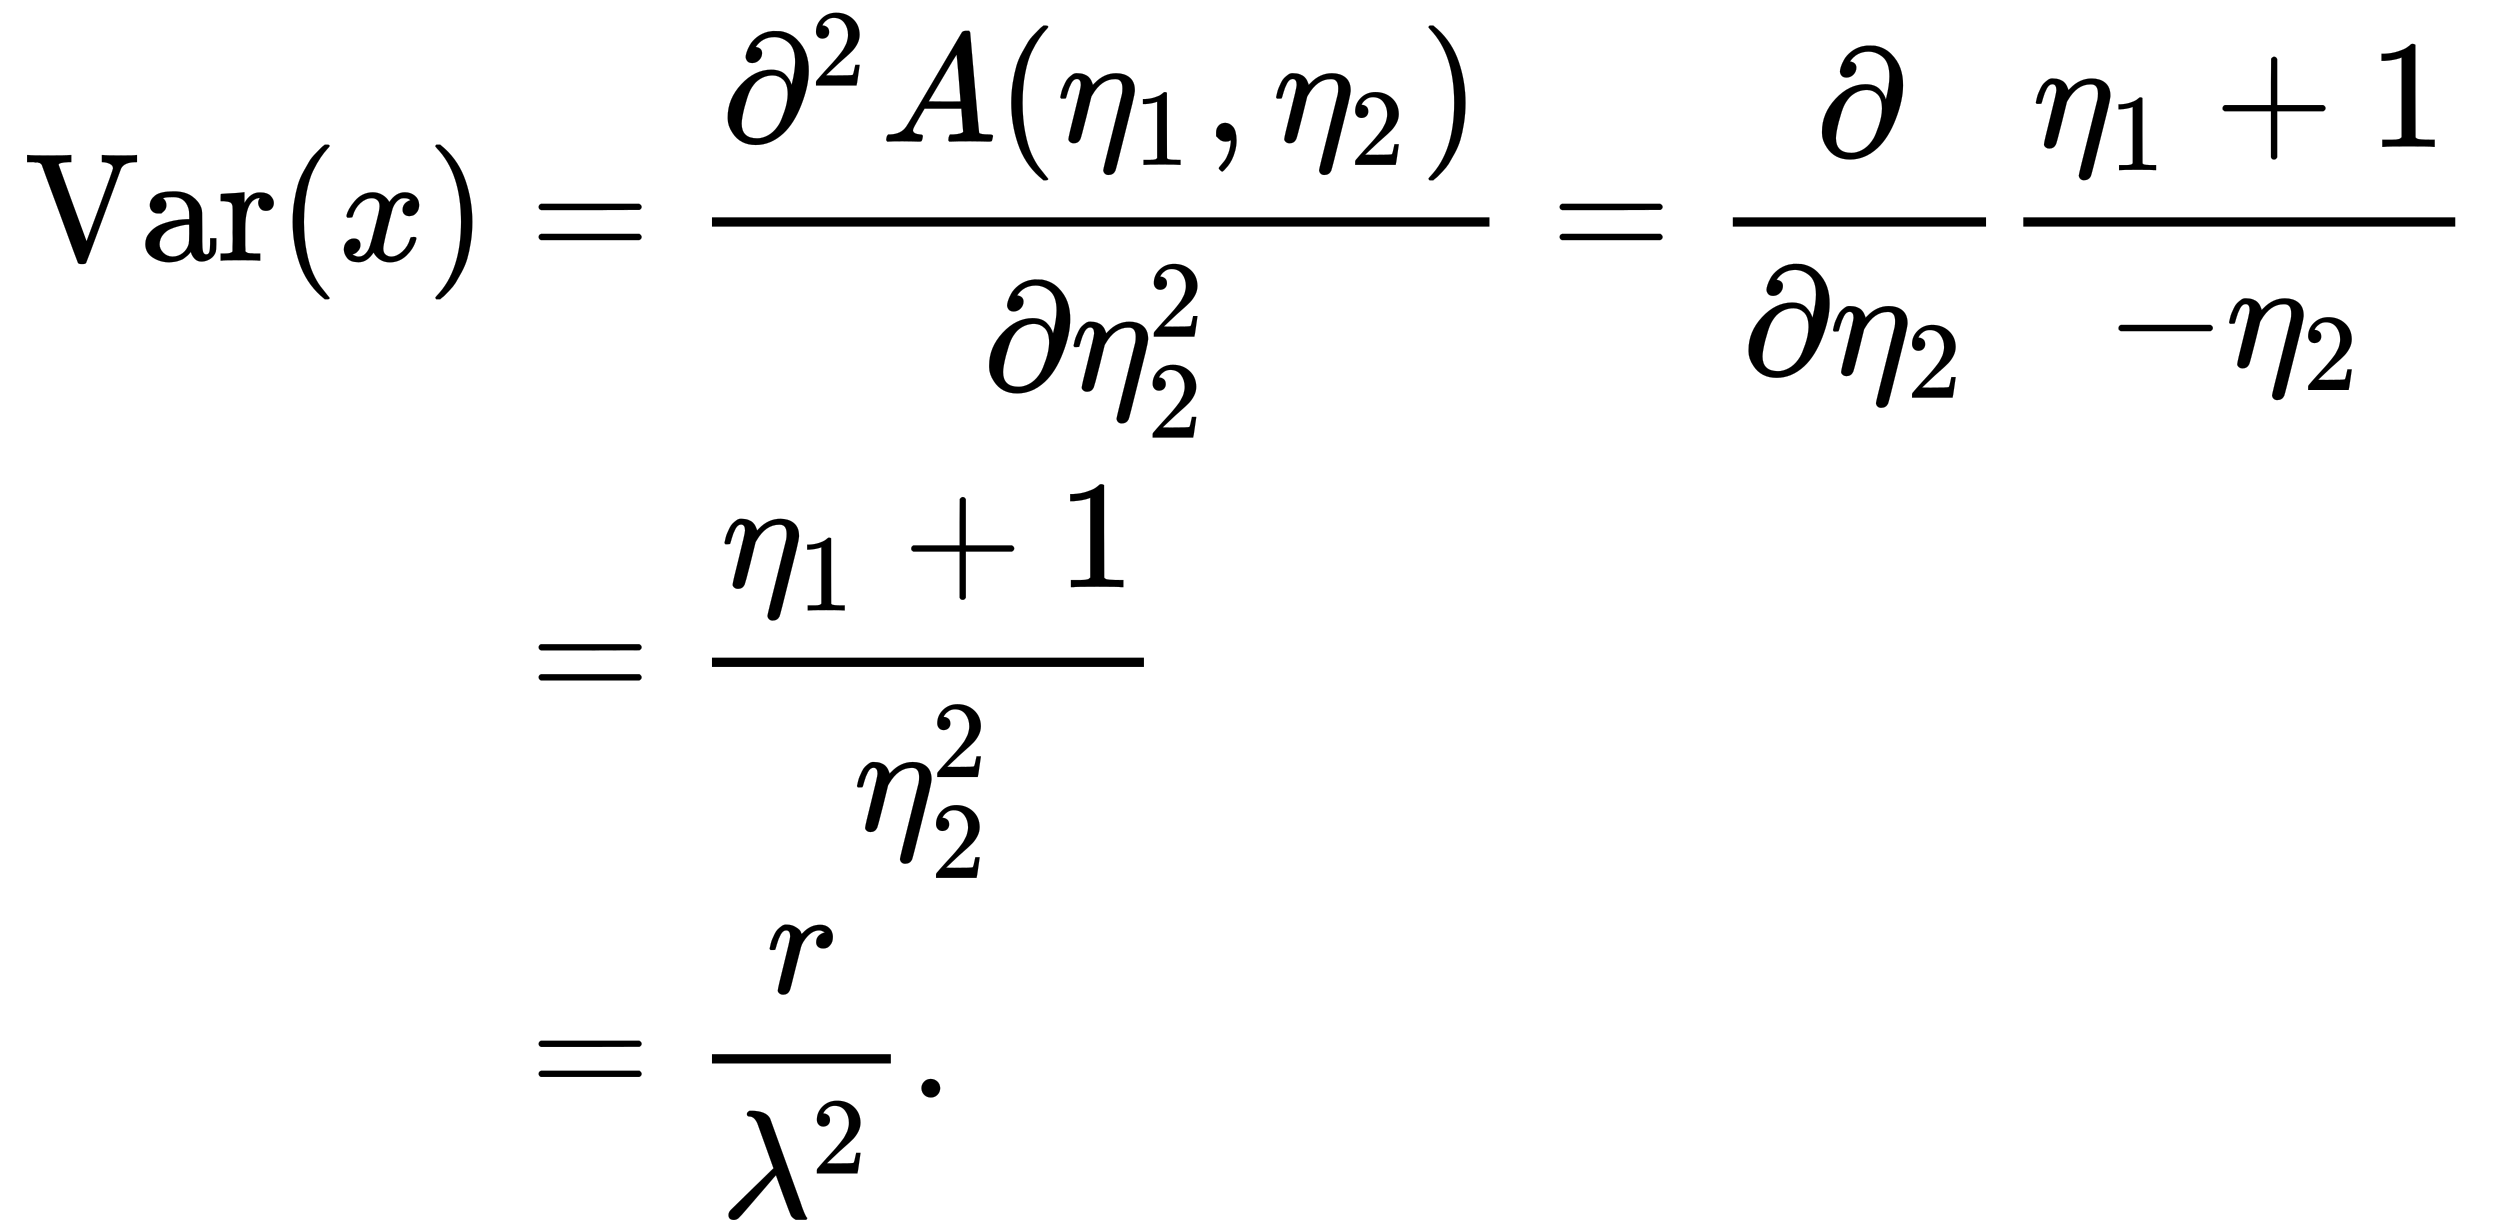 <svg xmlns:xlink="http://www.w3.org/1999/xlink" width="37.557ex" height="18.509ex" style="vertical-align: -8.671ex;" viewBox="0 -4235.8 16170.2 7969.2" role="img" focusable="false" xmlns="http://www.w3.org/2000/svg" aria-labelledby="MathJax-SVG-1-Title">
<title id="MathJax-SVG-1-Title">{\displaystyle {\begin{aligned}\operatorname {Var} (x)&amp;={\frac {\partial ^{2}A(\eta _{1},\eta _{2})}{\partial \eta _{2}^{2}}}={\frac {\partial }{\partial \eta _{2}}}{\frac {\eta _{1}+1}{-\eta _{2}}}\\&amp;={\frac {\eta _{1}+1}{\eta _{2}^{2}}}\\&amp;={\frac {r}{\lambda ^{2}}}.\end{aligned}}}</title>
<defs aria-hidden="true">
<path stroke-width="1" id="E1-MJMAIN-56" d="M114 620Q113 621 110 624T107 627T103 630T98 632T91 634T80 635T67 636T48 637H19V683H28Q46 680 152 680Q273 680 294 683H305V637H284Q223 634 223 620Q223 618 313 372T404 126L490 358Q575 588 575 597Q575 616 554 626T508 637H503V683H512Q527 680 627 680Q718 680 724 683H730V637H723Q648 637 627 596Q627 595 515 291T401 -14Q396 -22 382 -22H374H367Q353 -22 348 -14Q346 -12 231 303Q114 617 114 620Z"></path>
<path stroke-width="1" id="E1-MJMAIN-61" d="M137 305T115 305T78 320T63 359Q63 394 97 421T218 448Q291 448 336 416T396 340Q401 326 401 309T402 194V124Q402 76 407 58T428 40Q443 40 448 56T453 109V145H493V106Q492 66 490 59Q481 29 455 12T400 -6T353 12T329 54V58L327 55Q325 52 322 49T314 40T302 29T287 17T269 6T247 -2T221 -8T190 -11Q130 -11 82 20T34 107Q34 128 41 147T68 188T116 225T194 253T304 268H318V290Q318 324 312 340Q290 411 215 411Q197 411 181 410T156 406T148 403Q170 388 170 359Q170 334 154 320ZM126 106Q126 75 150 51T209 26Q247 26 276 49T315 109Q317 116 318 175Q318 233 317 233Q309 233 296 232T251 223T193 203T147 166T126 106Z"></path>
<path stroke-width="1" id="E1-MJMAIN-72" d="M36 46H50Q89 46 97 60V68Q97 77 97 91T98 122T98 161T98 203Q98 234 98 269T98 328L97 351Q94 370 83 376T38 385H20V408Q20 431 22 431L32 432Q42 433 60 434T96 436Q112 437 131 438T160 441T171 442H174V373Q213 441 271 441H277Q322 441 343 419T364 373Q364 352 351 337T313 322Q288 322 276 338T263 372Q263 381 265 388T270 400T273 405Q271 407 250 401Q234 393 226 386Q179 341 179 207V154Q179 141 179 127T179 101T180 81T180 66V61Q181 59 183 57T188 54T193 51T200 49T207 48T216 47T225 47T235 46T245 46H276V0H267Q249 3 140 3Q37 3 28 0H20V46H36Z"></path>
<path stroke-width="1" id="E1-MJMAIN-28" d="M94 250Q94 319 104 381T127 488T164 576T202 643T244 695T277 729T302 750H315H319Q333 750 333 741Q333 738 316 720T275 667T226 581T184 443T167 250T184 58T225 -81T274 -167T316 -220T333 -241Q333 -250 318 -250H315H302L274 -226Q180 -141 137 -14T94 250Z"></path>
<path stroke-width="1" id="E1-MJMATHI-78" d="M52 289Q59 331 106 386T222 442Q257 442 286 424T329 379Q371 442 430 442Q467 442 494 420T522 361Q522 332 508 314T481 292T458 288Q439 288 427 299T415 328Q415 374 465 391Q454 404 425 404Q412 404 406 402Q368 386 350 336Q290 115 290 78Q290 50 306 38T341 26Q378 26 414 59T463 140Q466 150 469 151T485 153H489Q504 153 504 145Q504 144 502 134Q486 77 440 33T333 -11Q263 -11 227 52Q186 -10 133 -10H127Q78 -10 57 16T35 71Q35 103 54 123T99 143Q142 143 142 101Q142 81 130 66T107 46T94 41L91 40Q91 39 97 36T113 29T132 26Q168 26 194 71Q203 87 217 139T245 247T261 313Q266 340 266 352Q266 380 251 392T217 404Q177 404 142 372T93 290Q91 281 88 280T72 278H58Q52 284 52 289Z"></path>
<path stroke-width="1" id="E1-MJMAIN-29" d="M60 749L64 750Q69 750 74 750H86L114 726Q208 641 251 514T294 250Q294 182 284 119T261 12T224 -76T186 -143T145 -194T113 -227T90 -246Q87 -249 86 -250H74Q66 -250 63 -250T58 -247T55 -238Q56 -237 66 -225Q221 -64 221 250T66 725Q56 737 55 738Q55 746 60 749Z"></path>
<path stroke-width="1" id="E1-MJMAIN-3D" d="M56 347Q56 360 70 367H707Q722 359 722 347Q722 336 708 328L390 327H72Q56 332 56 347ZM56 153Q56 168 72 173H708Q722 163 722 153Q722 140 707 133H70Q56 140 56 153Z"></path>
<path stroke-width="1" id="E1-MJMAIN-2202" d="M202 508Q179 508 169 520T158 547Q158 557 164 577T185 624T230 675T301 710L333 715H345Q378 715 384 714Q447 703 489 661T549 568T566 457Q566 362 519 240T402 53Q321 -22 223 -22Q123 -22 73 56Q42 102 42 148V159Q42 276 129 370T322 465Q383 465 414 434T455 367L458 378Q478 461 478 515Q478 603 437 639T344 676Q266 676 223 612Q264 606 264 572Q264 547 246 528T202 508ZM430 306Q430 372 401 400T333 428Q270 428 222 382Q197 354 183 323T150 221Q132 149 132 116Q132 21 232 21Q244 21 250 22Q327 35 374 112Q389 137 409 196T430 306Z"></path>
<path stroke-width="1" id="E1-MJMAIN-32" d="M109 429Q82 429 66 447T50 491Q50 562 103 614T235 666Q326 666 387 610T449 465Q449 422 429 383T381 315T301 241Q265 210 201 149L142 93L218 92Q375 92 385 97Q392 99 409 186V189H449V186Q448 183 436 95T421 3V0H50V19V31Q50 38 56 46T86 81Q115 113 136 137Q145 147 170 174T204 211T233 244T261 278T284 308T305 340T320 369T333 401T340 431T343 464Q343 527 309 573T212 619Q179 619 154 602T119 569T109 550Q109 549 114 549Q132 549 151 535T170 489Q170 464 154 447T109 429Z"></path>
<path stroke-width="1" id="E1-MJMATHI-41" d="M208 74Q208 50 254 46Q272 46 272 35Q272 34 270 22Q267 8 264 4T251 0Q249 0 239 0T205 1T141 2Q70 2 50 0H42Q35 7 35 11Q37 38 48 46H62Q132 49 164 96Q170 102 345 401T523 704Q530 716 547 716H555H572Q578 707 578 706L606 383Q634 60 636 57Q641 46 701 46Q726 46 726 36Q726 34 723 22Q720 7 718 4T704 0Q701 0 690 0T651 1T578 2Q484 2 455 0H443Q437 6 437 9T439 27Q443 40 445 43L449 46H469Q523 49 533 63L521 213H283L249 155Q208 86 208 74ZM516 260Q516 271 504 416T490 562L463 519Q447 492 400 412L310 260L413 259Q516 259 516 260Z"></path>
<path stroke-width="1" id="E1-MJMATHI-3B7" d="M21 287Q22 290 23 295T28 317T38 348T53 381T73 411T99 433T132 442Q156 442 175 435T205 417T221 395T229 376L231 369Q231 367 232 367L243 378Q304 442 382 442Q436 442 469 415T503 336V326Q503 302 439 53Q381 -182 377 -189Q364 -216 332 -216Q319 -216 310 -208T299 -186Q299 -177 358 57L420 307Q423 322 423 345Q423 404 379 404H374Q288 404 229 303L222 291L189 157Q156 26 151 16Q138 -11 108 -11Q95 -11 87 -5T76 7T74 17Q74 30 114 189T154 366Q154 405 128 405Q107 405 92 377T68 316T57 280Q55 278 41 278H27Q21 284 21 287Z"></path>
<path stroke-width="1" id="E1-MJMAIN-31" d="M213 578L200 573Q186 568 160 563T102 556H83V602H102Q149 604 189 617T245 641T273 663Q275 666 285 666Q294 666 302 660V361L303 61Q310 54 315 52T339 48T401 46H427V0H416Q395 3 257 3Q121 3 100 0H88V46H114Q136 46 152 46T177 47T193 50T201 52T207 57T213 61V578Z"></path>
<path stroke-width="1" id="E1-MJMAIN-2C" d="M78 35T78 60T94 103T137 121Q165 121 187 96T210 8Q210 -27 201 -60T180 -117T154 -158T130 -185T117 -194Q113 -194 104 -185T95 -172Q95 -168 106 -156T131 -126T157 -76T173 -3V9L172 8Q170 7 167 6T161 3T152 1T140 0Q113 0 96 17Z"></path>
<path stroke-width="1" id="E1-MJMAIN-2B" d="M56 237T56 250T70 270H369V420L370 570Q380 583 389 583Q402 583 409 568V270H707Q722 262 722 250T707 230H409V-68Q401 -82 391 -82H389H387Q375 -82 369 -68V230H70Q56 237 56 250Z"></path>
<path stroke-width="1" id="E1-MJMAIN-2212" d="M84 237T84 250T98 270H679Q694 262 694 250T679 230H98Q84 237 84 250Z"></path>
<path stroke-width="1" id="E1-MJMATHI-72" d="M21 287Q22 290 23 295T28 317T38 348T53 381T73 411T99 433T132 442Q161 442 183 430T214 408T225 388Q227 382 228 382T236 389Q284 441 347 441H350Q398 441 422 400Q430 381 430 363Q430 333 417 315T391 292T366 288Q346 288 334 299T322 328Q322 376 378 392Q356 405 342 405Q286 405 239 331Q229 315 224 298T190 165Q156 25 151 16Q138 -11 108 -11Q95 -11 87 -5T76 7T74 17Q74 30 114 189T154 366Q154 405 128 405Q107 405 92 377T68 316T57 280Q55 278 41 278H27Q21 284 21 287Z"></path>
<path stroke-width="1" id="E1-MJMATHI-3BB" d="M166 673Q166 685 183 694H202Q292 691 316 644Q322 629 373 486T474 207T524 67Q531 47 537 34T546 15T551 6T555 2T556 -2T550 -11H482Q457 3 450 18T399 152L354 277L340 262Q327 246 293 207T236 141Q211 112 174 69Q123 9 111 -1T83 -12Q47 -12 47 20Q47 37 61 52T199 187Q229 216 266 252T321 306L338 322Q338 323 288 462T234 612Q214 657 183 657Q166 657 166 673Z"></path>
<path stroke-width="1" id="E1-MJMAIN-2E" d="M78 60Q78 84 95 102T138 120Q162 120 180 104T199 61Q199 36 182 18T139 0T96 17T78 60Z"></path>
</defs>
<g stroke="currentColor" fill="currentColor" stroke-width="0" transform="matrix(1 0 0 -1 0 0)" aria-hidden="true">
<g transform="translate(167,0)">
<g transform="translate(-11,0)">
<g transform="translate(0,2550)">
 <use xlink:href="#E1-MJMAIN-56"></use>
 <use xlink:href="#E1-MJMAIN-61" x="750" y="0"></use>
 <use xlink:href="#E1-MJMAIN-72" x="1251" y="0"></use>
 <use xlink:href="#E1-MJMAIN-28" x="1643" y="0"></use>
 <use xlink:href="#E1-MJMATHI-78" x="2033" y="0"></use>
 <use xlink:href="#E1-MJMAIN-29" x="2605" y="0"></use>
</g>
</g>
<g transform="translate(2984,0)">
<g transform="translate(0,2550)">
 <use xlink:href="#E1-MJMAIN-3D" x="277" y="0"></use>
<g transform="translate(1334,0)">
<g transform="translate(120,0)">
<rect stroke="none" width="5029" height="60" x="0" y="220"></rect>
<g transform="translate(60,770)">
 <use xlink:href="#E1-MJMAIN-2202" x="0" y="0"></use>
 <use transform="scale(0.707)" xlink:href="#E1-MJMAIN-32" x="817" y="513"></use>
 <use xlink:href="#E1-MJMATHI-41" x="1032" y="0"></use>
 <use xlink:href="#E1-MJMAIN-28" x="1782" y="0"></use>
<g transform="translate(2172,0)">
 <use xlink:href="#E1-MJMATHI-3B7" x="0" y="0"></use>
 <use transform="scale(0.707)" xlink:href="#E1-MJMAIN-31" x="703" y="-213"></use>
</g>
 <use xlink:href="#E1-MJMAIN-2C" x="3123" y="0"></use>
<g transform="translate(3568,0)">
 <use xlink:href="#E1-MJMATHI-3B7" x="0" y="0"></use>
 <use transform="scale(0.707)" xlink:href="#E1-MJMAIN-32" x="703" y="-213"></use>
</g>
 <use xlink:href="#E1-MJMAIN-29" x="4520" y="0"></use>
</g>
<g transform="translate(1751,-837)">
 <use xlink:href="#E1-MJMAIN-2202" x="0" y="0"></use>
<g transform="translate(567,0)">
 <use xlink:href="#E1-MJMATHI-3B7" x="0" y="0"></use>
 <use transform="scale(0.707)" xlink:href="#E1-MJMAIN-32" x="714" y="488"></use>
 <use transform="scale(0.707)" xlink:href="#E1-MJMAIN-32" x="703" y="-435"></use>
</g>
</g>
</g>
</g>
 <use xlink:href="#E1-MJMAIN-3D" x="6881" y="0"></use>
<g transform="translate(7937,0)">
<g transform="translate(120,0)">
<rect stroke="none" width="1638" height="60" x="0" y="220"></rect>
 <use xlink:href="#E1-MJMAIN-2202" x="535" y="676"></use>
<g transform="translate(60,-736)">
 <use xlink:href="#E1-MJMAIN-2202" x="0" y="0"></use>
<g transform="translate(567,0)">
 <use xlink:href="#E1-MJMATHI-3B7" x="0" y="0"></use>
 <use transform="scale(0.707)" xlink:href="#E1-MJMAIN-32" x="703" y="-213"></use>
</g>
</g>
</g>
</g>
<g transform="translate(9816,0)">
<g transform="translate(120,0)">
<rect stroke="none" width="2794" height="60" x="0" y="220"></rect>
<g transform="translate(60,736)">
 <use xlink:href="#E1-MJMATHI-3B7" x="0" y="0"></use>
 <use transform="scale(0.707)" xlink:href="#E1-MJMAIN-31" x="703" y="-213"></use>
 <use xlink:href="#E1-MJMAIN-2B" x="1173" y="0"></use>
 <use xlink:href="#E1-MJMAIN-31" x="2174" y="0"></use>
</g>
<g transform="translate(532,-686)">
 <use xlink:href="#E1-MJMAIN-2212" x="0" y="0"></use>
<g transform="translate(778,0)">
 <use xlink:href="#E1-MJMATHI-3B7" x="0" y="0"></use>
 <use transform="scale(0.707)" xlink:href="#E1-MJMAIN-32" x="703" y="-213"></use>
</g>
</g>
</g>
</g>
</g>
<g transform="translate(0,-298)">
 <use xlink:href="#E1-MJMAIN-3D" x="277" y="0"></use>
<g transform="translate(1334,0)">
<g transform="translate(120,0)">
<rect stroke="none" width="2794" height="60" x="0" y="220"></rect>
<g transform="translate(60,736)">
 <use xlink:href="#E1-MJMATHI-3B7" x="0" y="0"></use>
 <use transform="scale(0.707)" xlink:href="#E1-MJMAIN-31" x="703" y="-213"></use>
 <use xlink:href="#E1-MJMAIN-2B" x="1173" y="0"></use>
 <use xlink:href="#E1-MJMAIN-31" x="2174" y="0"></use>
</g>
<g transform="translate(917,-837)">
 <use xlink:href="#E1-MJMATHI-3B7" x="0" y="0"></use>
 <use transform="scale(0.707)" xlink:href="#E1-MJMAIN-32" x="714" y="488"></use>
 <use transform="scale(0.707)" xlink:href="#E1-MJMAIN-32" x="703" y="-435"></use>
</g>
</g>
</g>
</g>
<g transform="translate(0,-2863)">
 <use xlink:href="#E1-MJMAIN-3D" x="277" y="0"></use>
<g transform="translate(1334,0)">
<g transform="translate(120,0)">
<rect stroke="none" width="1157" height="60" x="0" y="220"></rect>
 <use xlink:href="#E1-MJMATHI-72" x="352" y="676"></use>
<g transform="translate(60,-780)">
 <use xlink:href="#E1-MJMATHI-3BB" x="0" y="0"></use>
 <use transform="scale(0.707)" xlink:href="#E1-MJMAIN-32" x="825" y="408"></use>
</g>
</g>
</g>
 <use xlink:href="#E1-MJMAIN-2E" x="2731" y="0"></use>
</g>
</g>
</g>
</g>
</svg>